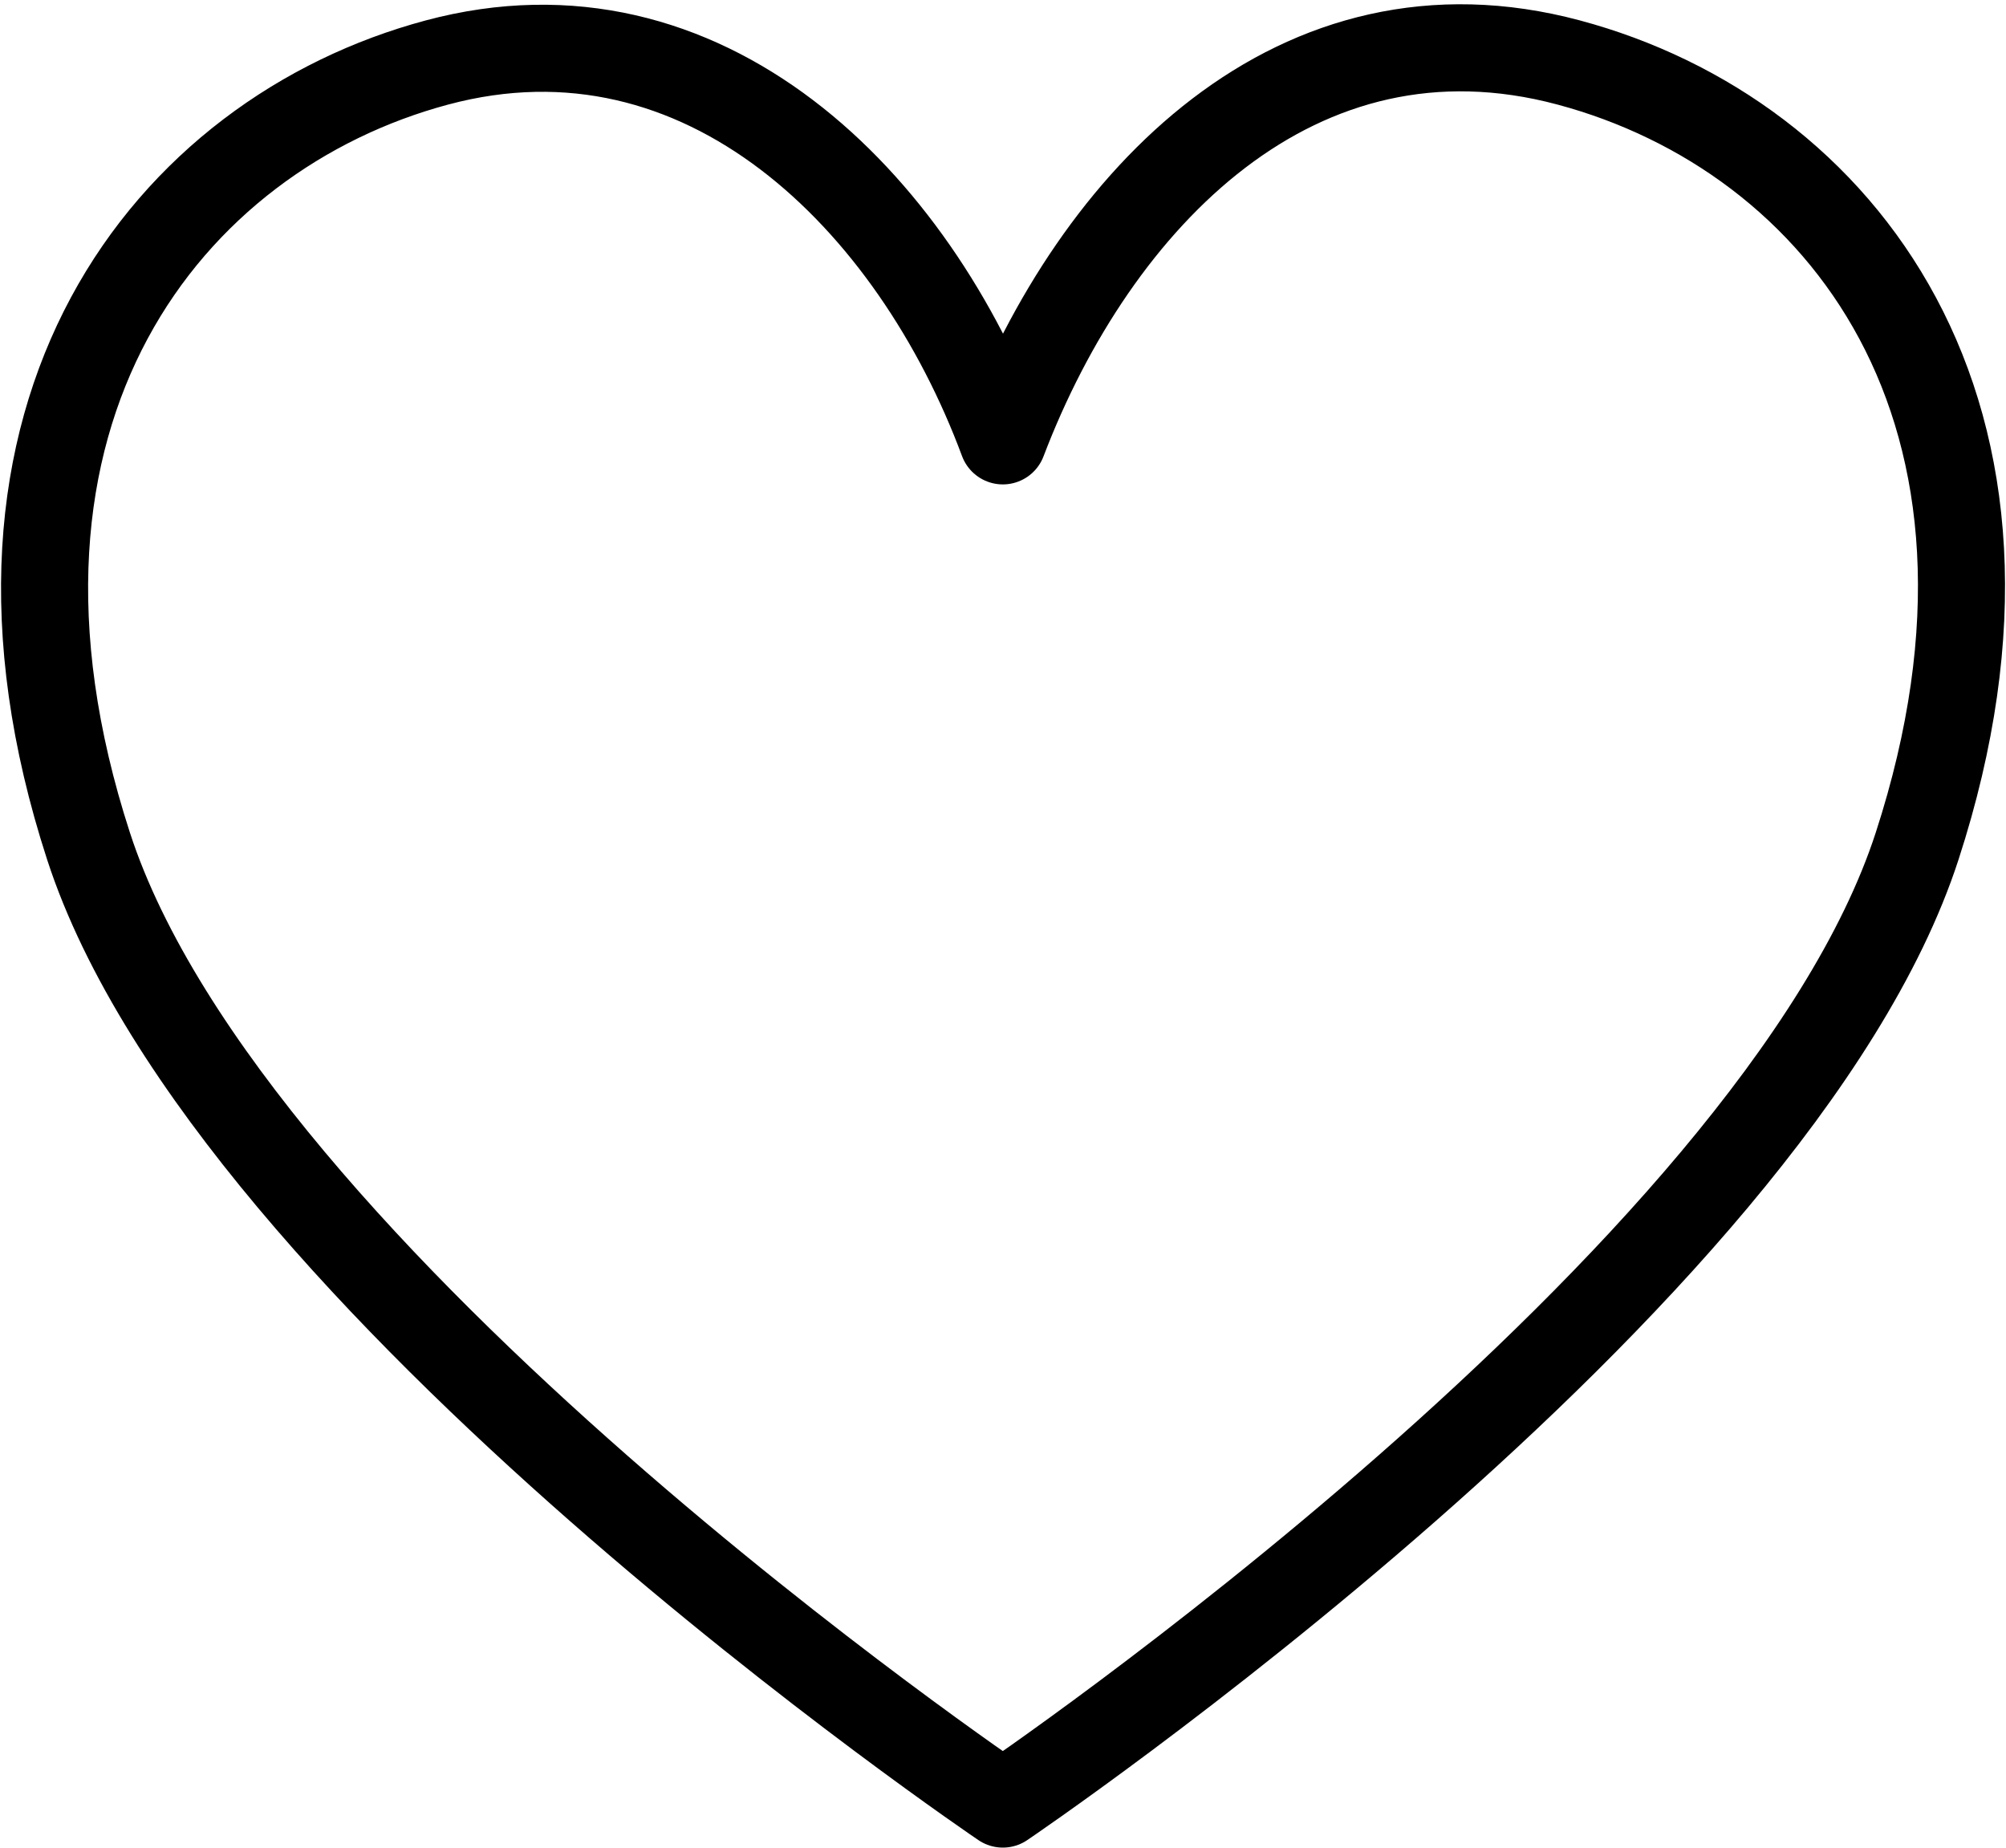 <svg xmlns="http://www.w3.org/2000/svg" width="23.038" height="21.218" viewBox="0 0 23.038 21.218">
  <path id="パス_101" data-name="パス 101" d="M10.5,4.345C11.565,1.551,13.884-.835,17,0s5.625,4,4,9S10.5,20,10.5,20,1.625,14,0,9,.928.823,4,0,9.475,1.587,10.5,4.345Z" transform="translate(1.017 0.718)" fill="none" stroke="#000" stroke-linejoin="round" stroke-width="1"/>
</svg>

